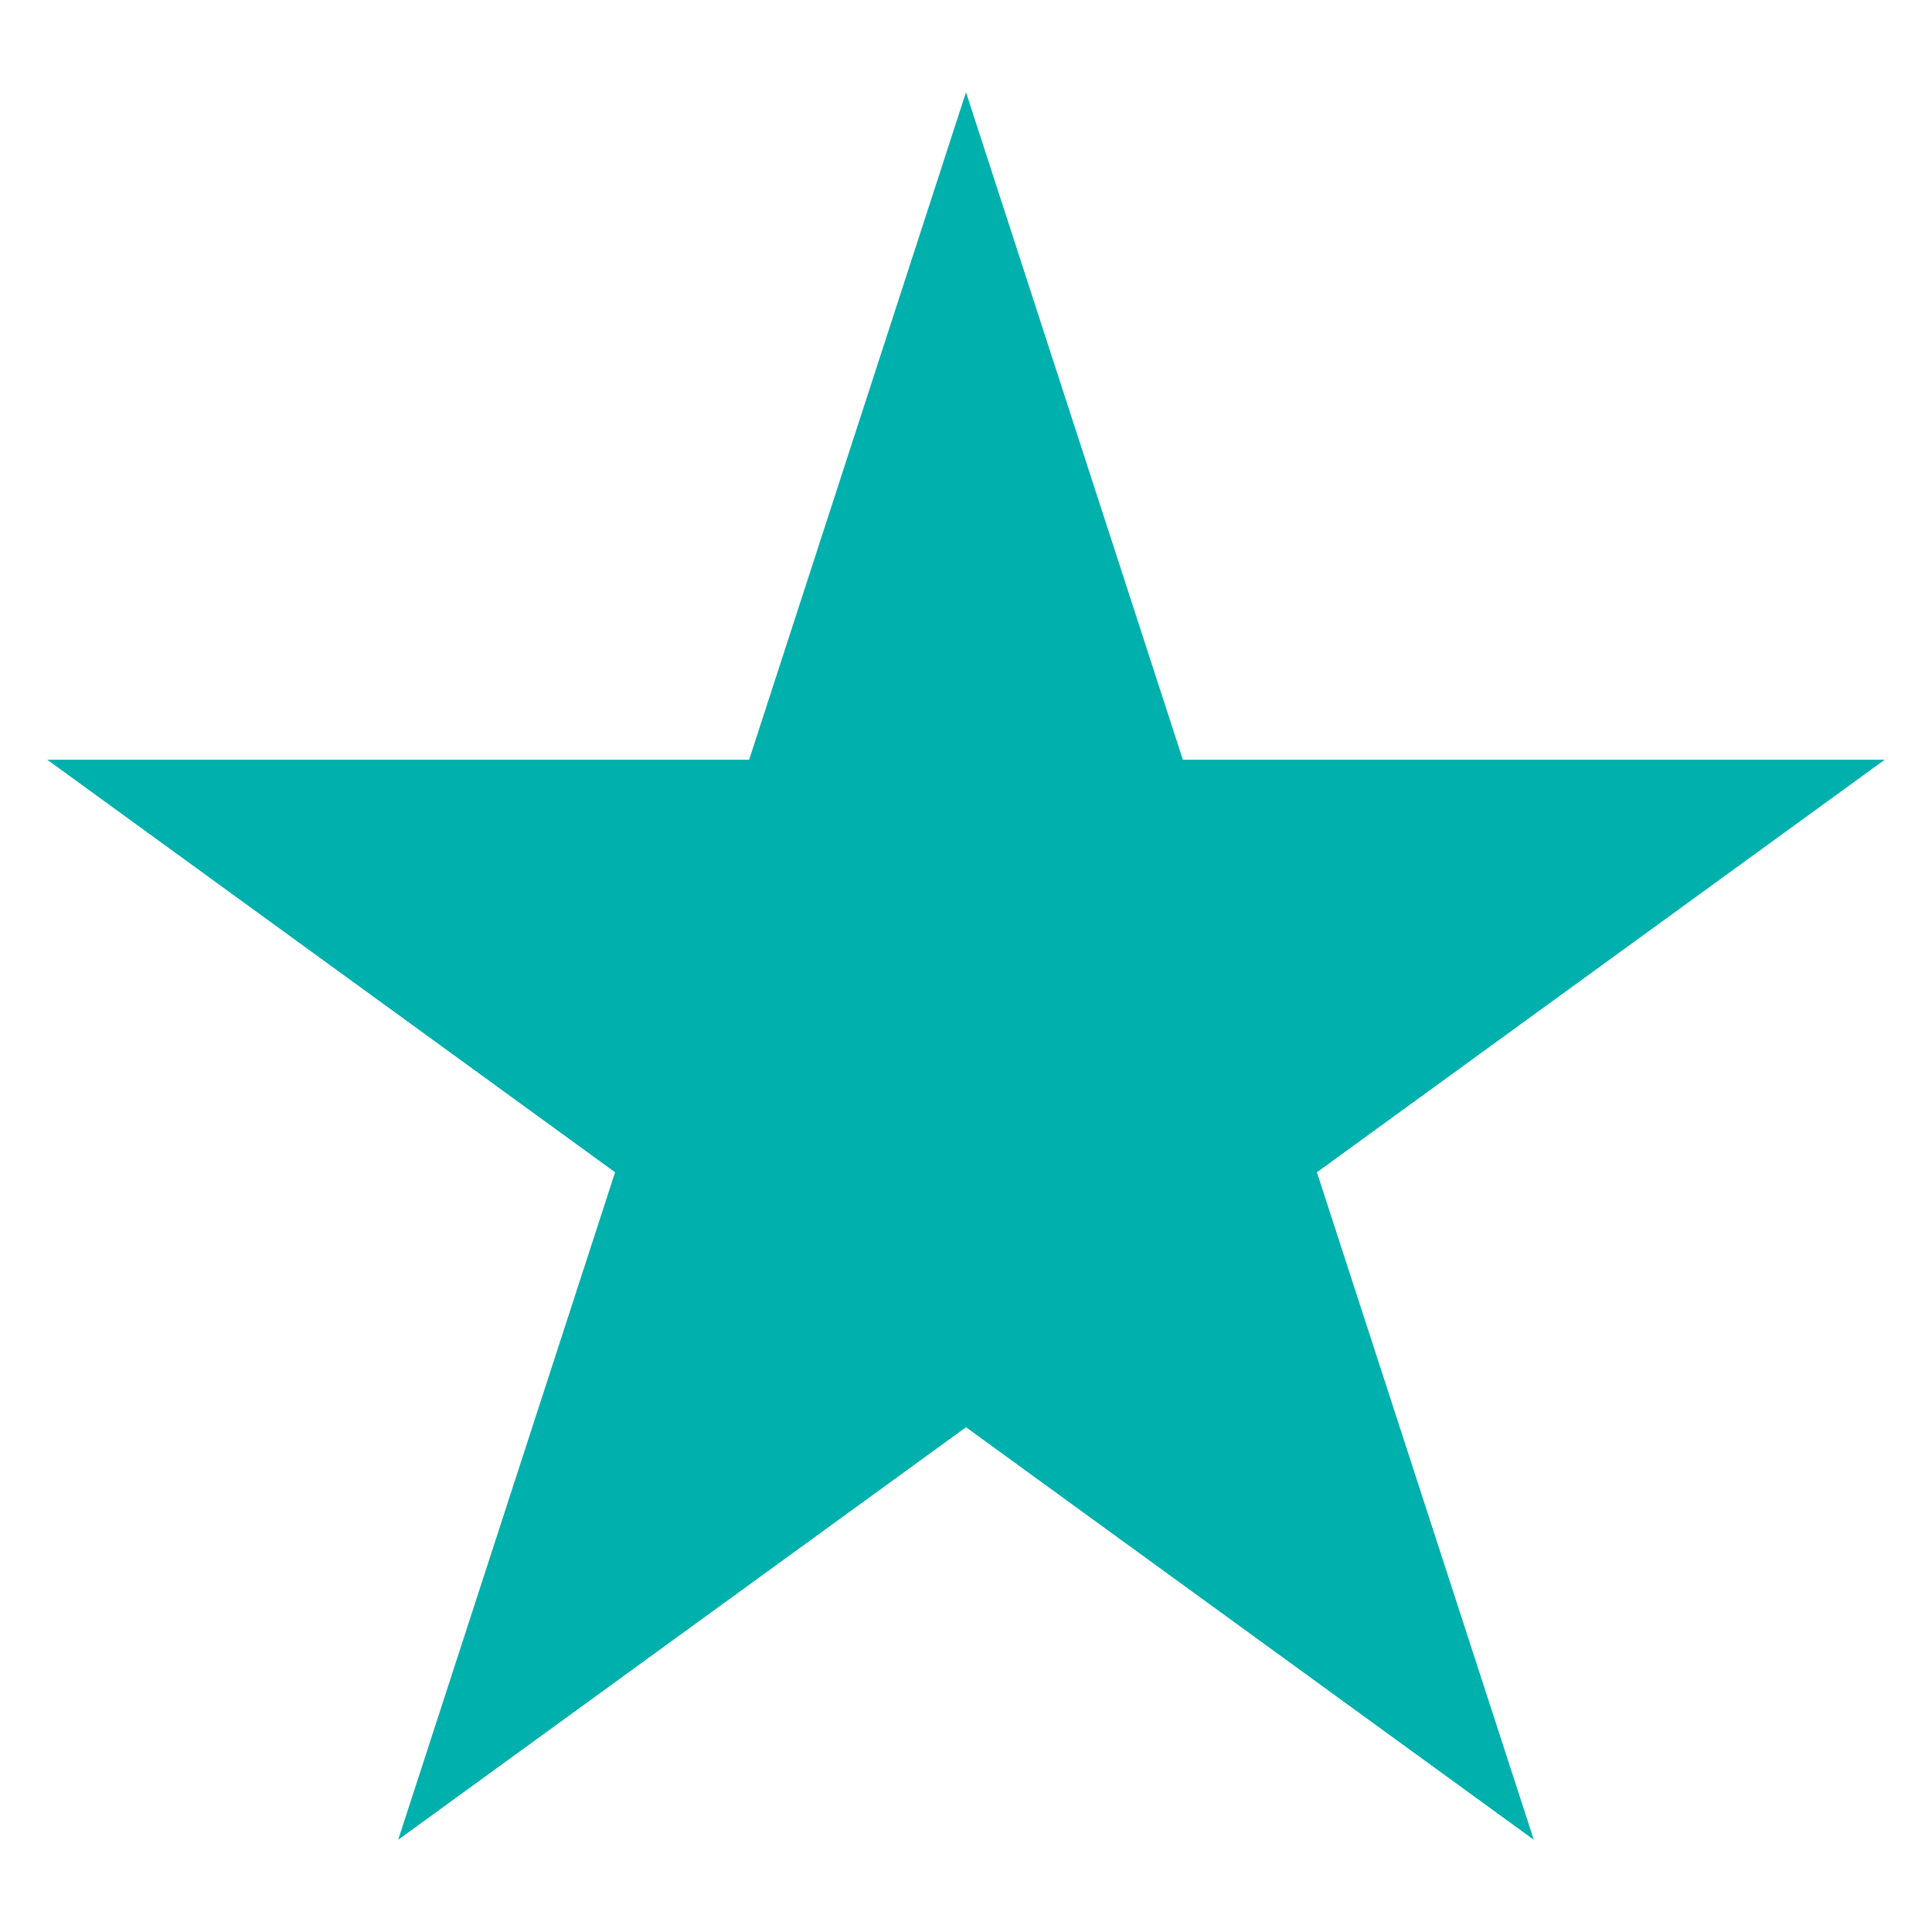 <?xml version="1.0" encoding="UTF-8" standalone="no"?>
<!DOCTYPE svg PUBLIC "-//W3C//DTD SVG 1.1//EN" "http://www.w3.org/Graphics/SVG/1.1/DTD/svg11.dtd">
<svg width="100%" height="100%" viewBox="0 0 60 60" version="1.1" xmlns="http://www.w3.org/2000/svg" xmlns:xlink="http://www.w3.org/1999/xlink" xml:space="preserve" xmlns:serif="http://www.serif.com/" style="fill-rule:evenodd;clip-rule:evenodd;stroke-linejoin:round;stroke-miterlimit:2;">
    <g transform="matrix(1,0,0,1,0,2.865)">
        <path d="M30,0L36.735,20.729L58.532,20.729L40.898,33.541L47.634,54.271L30,41.459L12.366,54.271L19.102,33.541L1.468,20.729L23.265,20.729L30,0Z" style="fill:rgb(0,176,173);"/>
    </g>
</svg>
